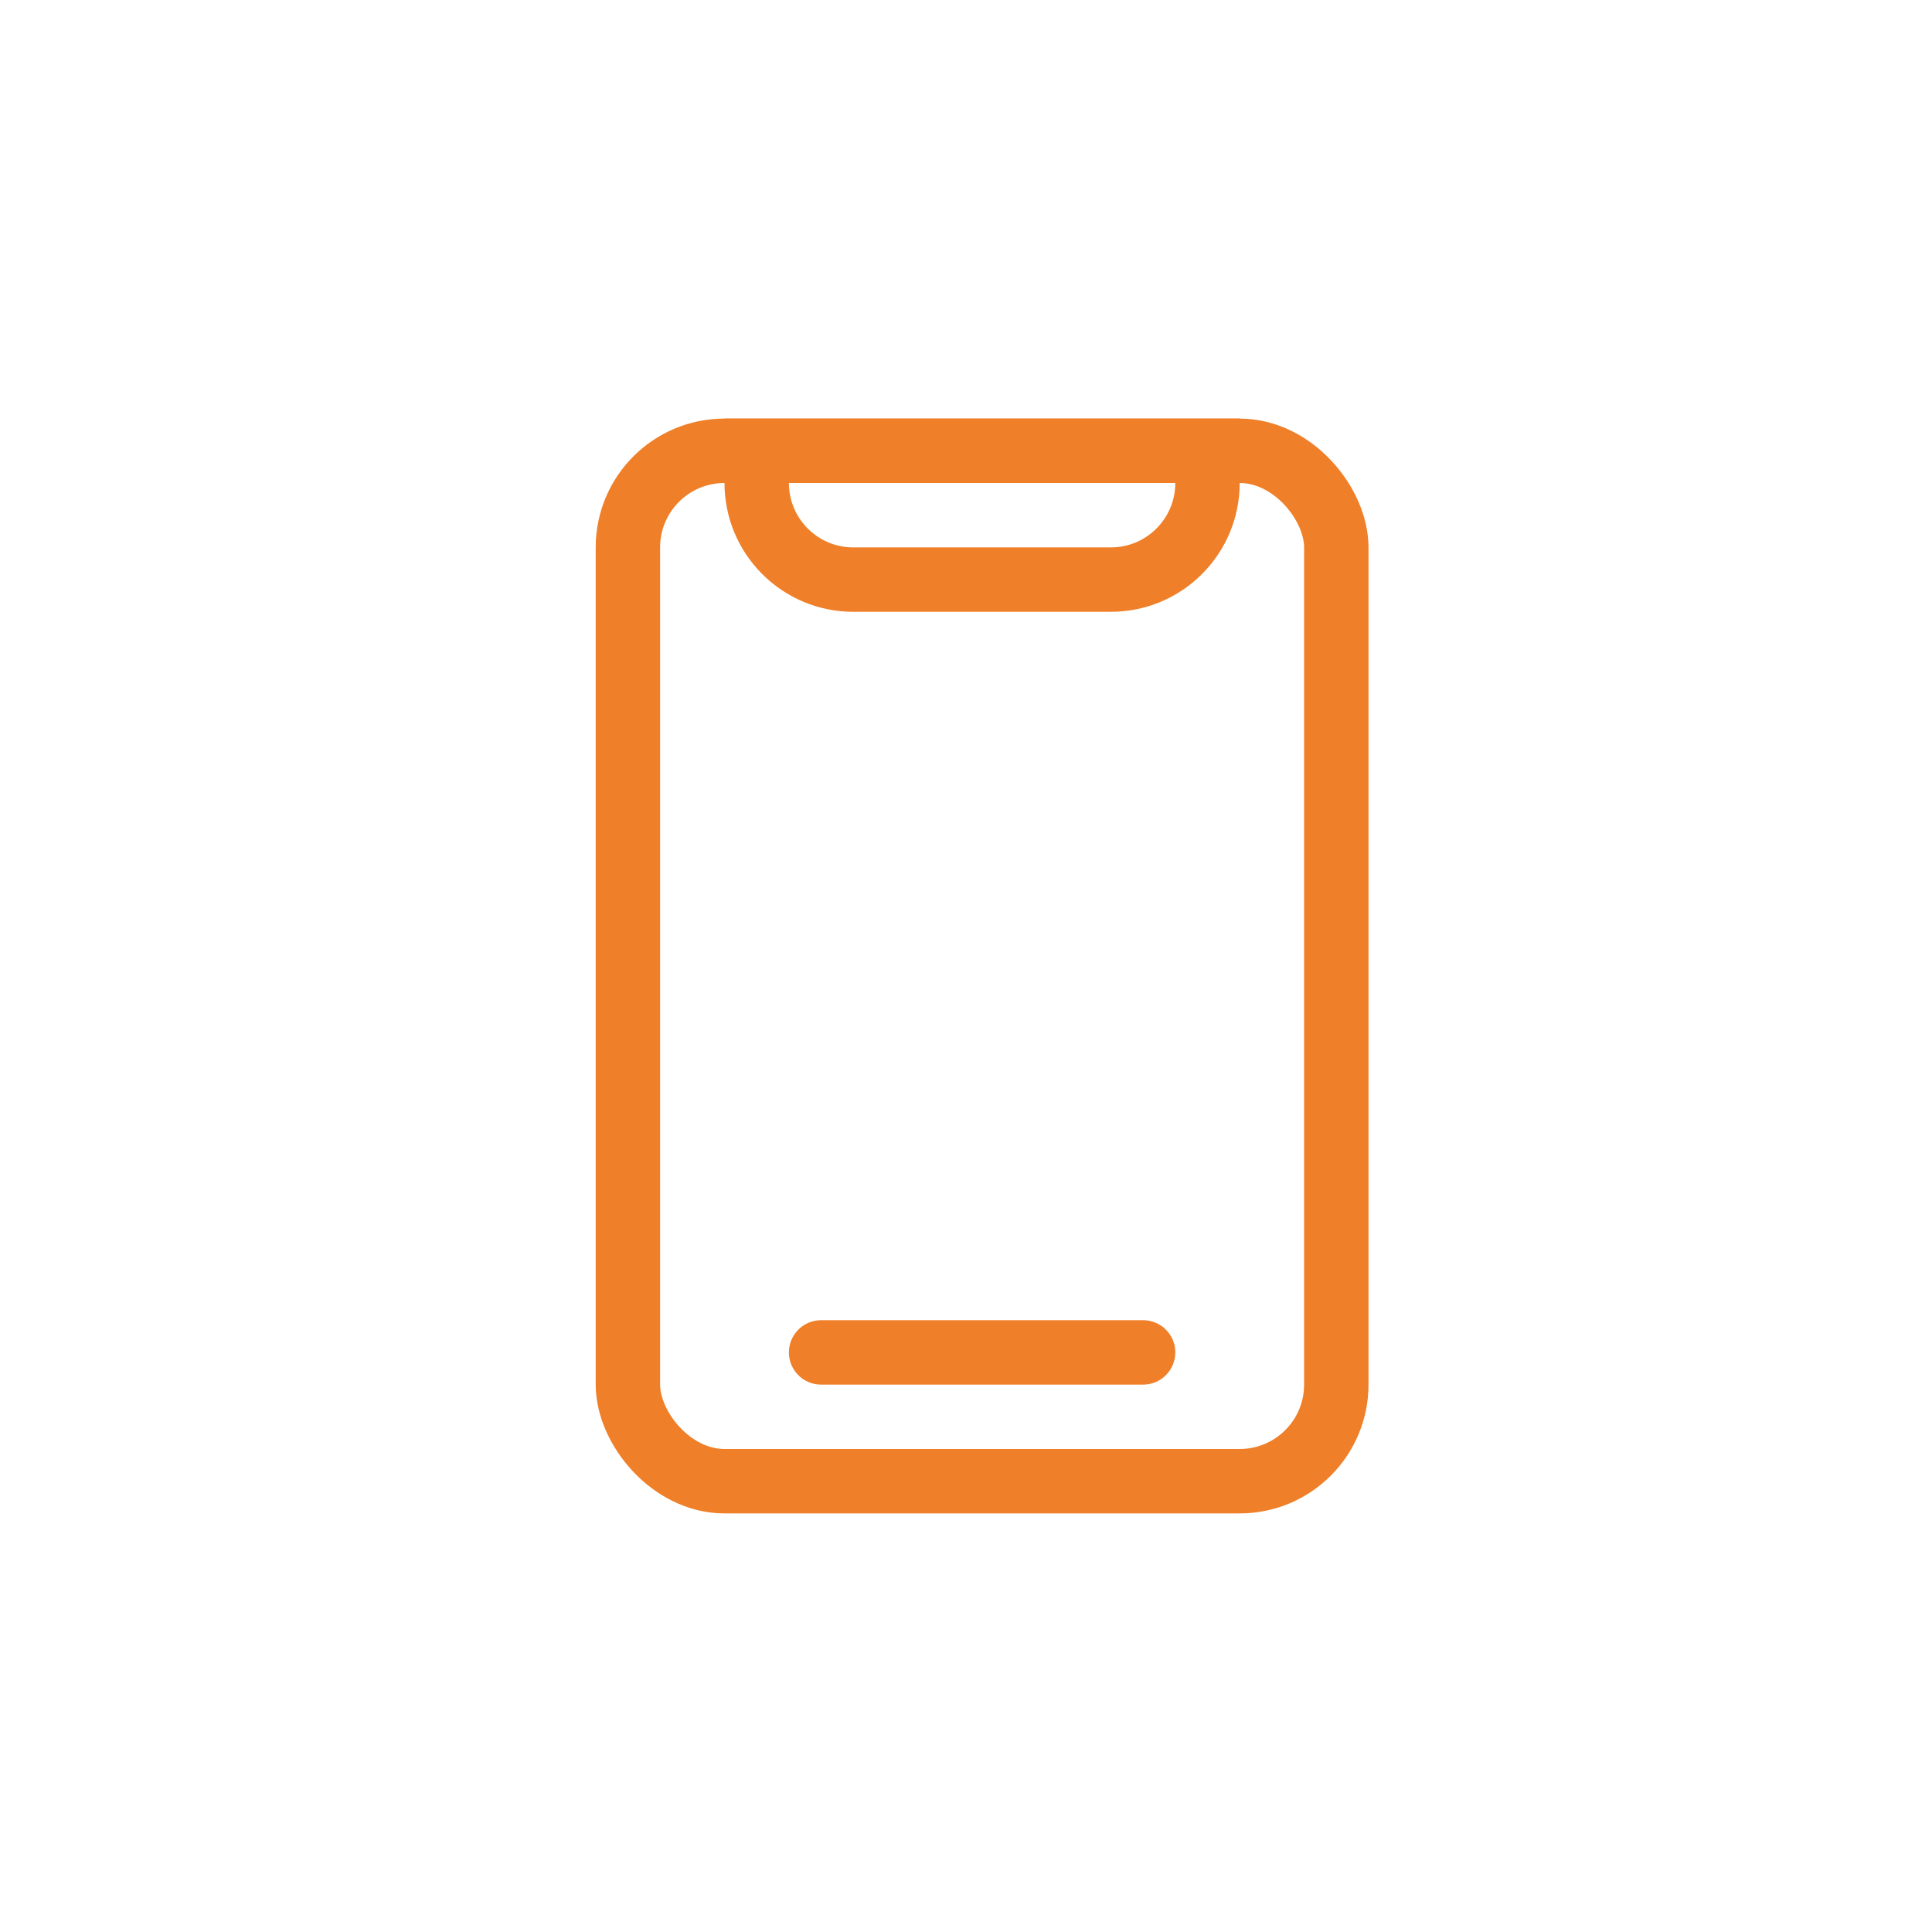 <svg xmlns="http://www.w3.org/2000/svg" width="60" height="60" viewBox="0 0 60 60" fill="none"><rect x="19.5" y="14" width="22" height="32" rx="3" stroke="#EF7F28" stroke-width="2"></rect><path d="M23.5 14H37.5V15C37.5 16.657 36.157 18 34.5 18H26.5C24.843 18 23.5 16.657 23.5 15V14Z" stroke="#EF7F28" stroke-width="2"></path><path d="M25.5 42H35.5" stroke="#EF7F28" stroke-width="2" stroke-linecap="round"></path></svg>